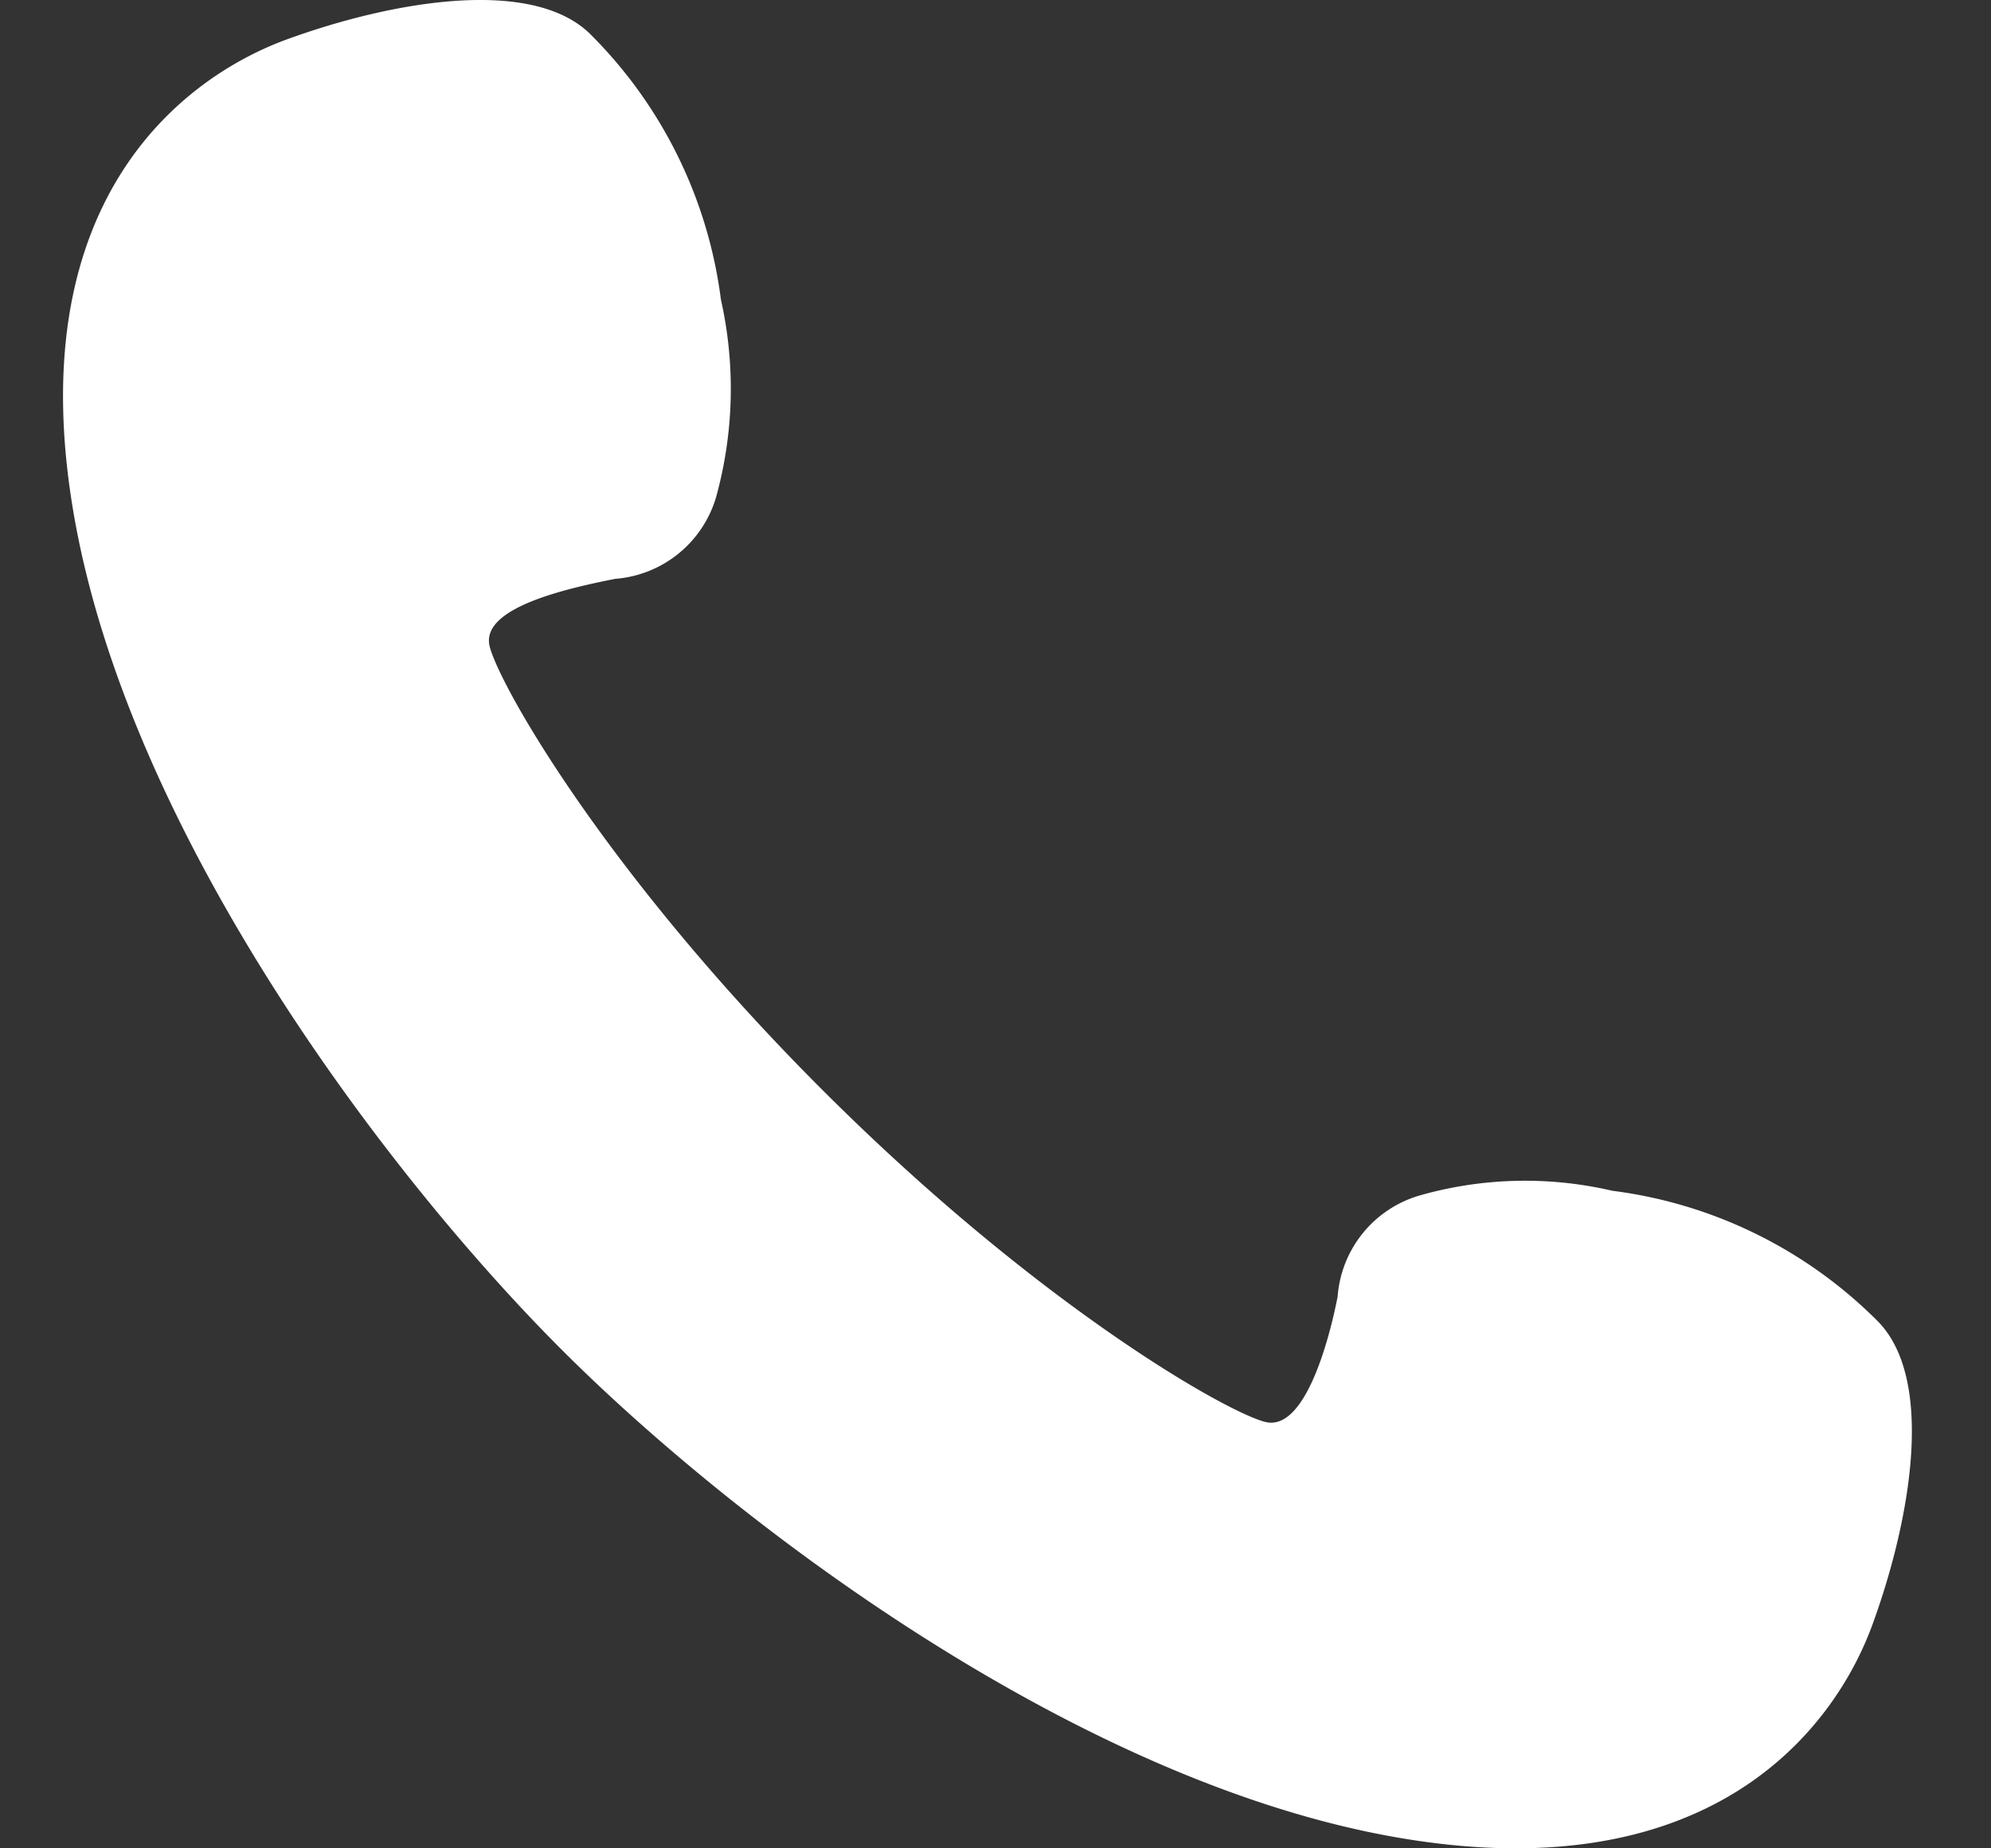 <svg xmlns="http://www.w3.org/2000/svg" xmlns:xlink="http://www.w3.org/1999/xlink" width="42" height="39" viewBox="0 0 42 39">
  <rect x="0" y="0" width="42" height="39" fill="#333333" stroke="none"/>
  <defs>
    <clipPath id="clip-path">
      <rect id="長方形_1976" data-name="長方形 1976" width="42" height="39" transform="translate(470 869)" fill="#fff" stroke="#f7f7f7" stroke-width="1"/>
    </clipPath>
  </defs>
  <g id="マスクグループ_50" data-name="マスクグループ 50" transform="translate(-470 -869)" clip-path="url(#clip-path)">
    <g id="受話器の無料イラスト" transform="translate(471.329 869)">
      <path id="パス_5848" data-name="パス 5848" d="M38.273,27.87a9.61,9.61,0,0,0-5.591-2.744,8.114,8.114,0,0,0-4.066.1,2.409,2.409,0,0,0-1.728,2.135c-.2,1.017-.712,2.846-1.526,2.643s-4.784-2.447-9.351-7.014S9.2,14.452,9,13.638s1.627-1.219,2.644-1.423a2.411,2.411,0,0,0,2.134-1.728,8.59,8.59,0,0,0,.1-4.168A9.612,9.612,0,0,0,11.131.729c-1.22-1.219-4.168-.712-6.4.1S-.966,4.286.254,11,6.861,24.821,10.521,28.481,21.3,37.528,28.006,38.747s9.352-2.236,10.166-4.472S39.493,29.09,38.273,27.87Z" transform="translate(0 -0.001)" fill="#fff"/>
    </g>
  </g>
</svg>
